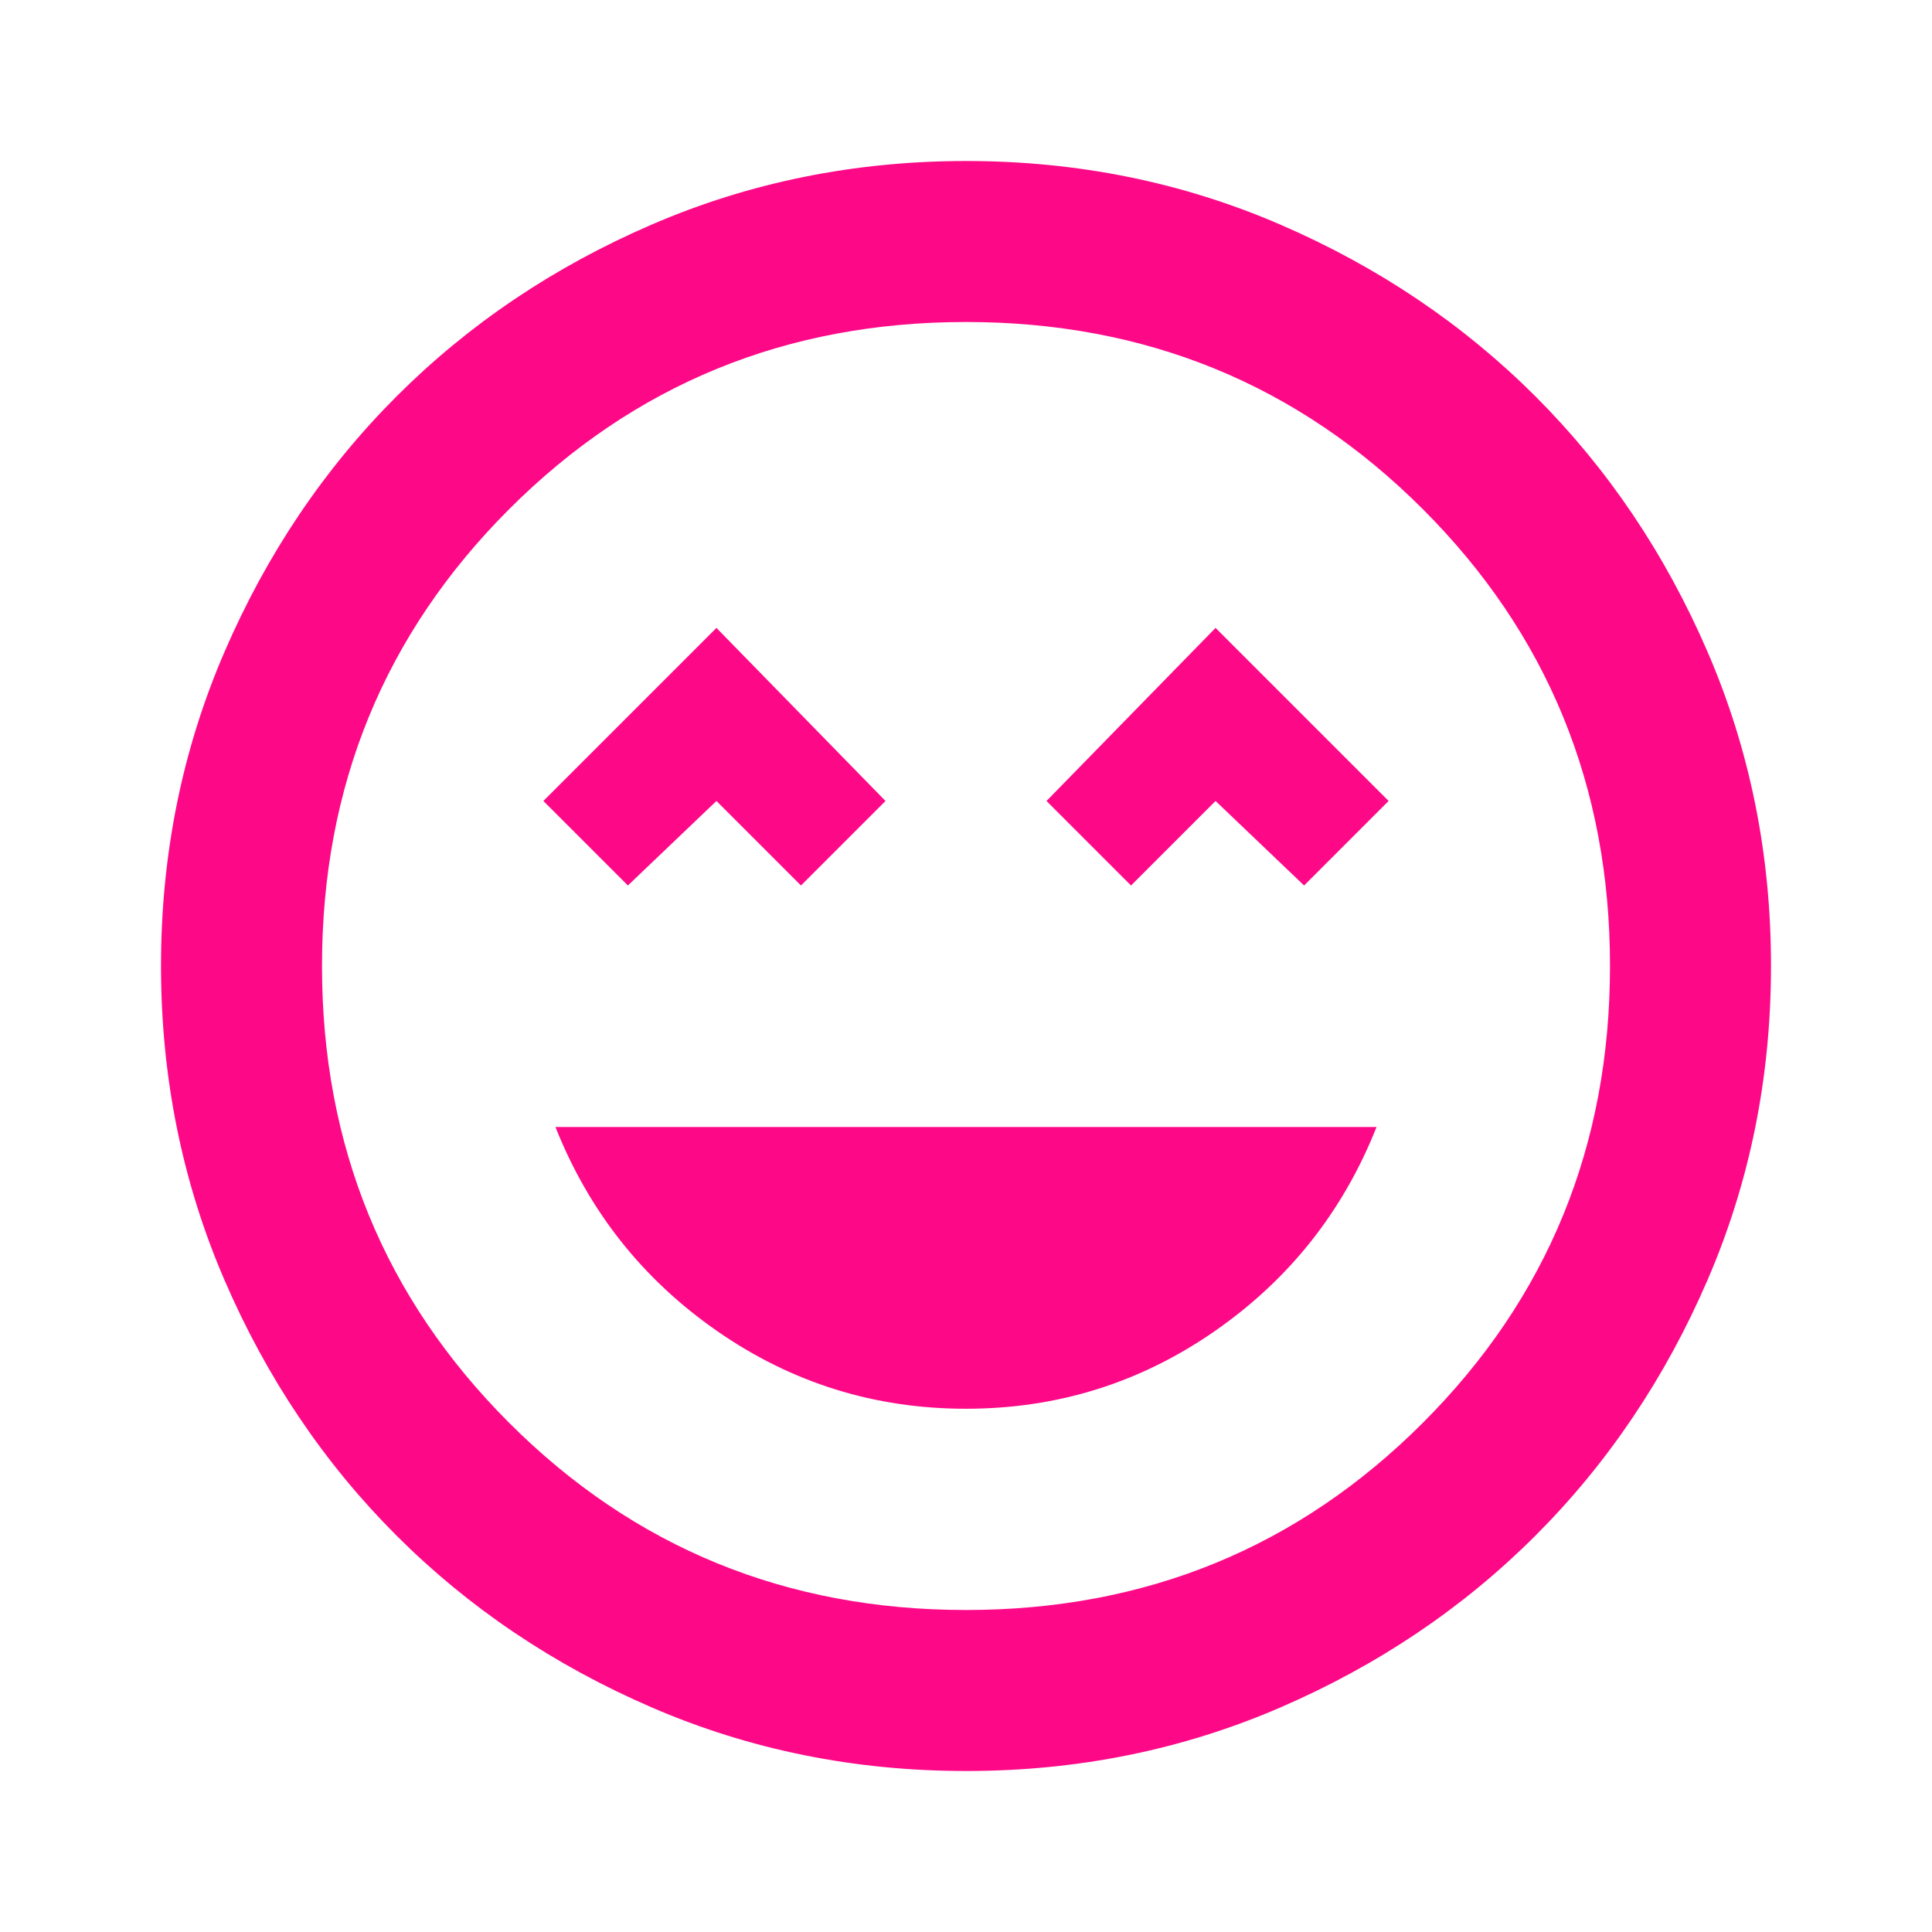 <svg xmlns="http://www.w3.org/2000/svg" width="50" height="50" viewBox="0 0 24 24"><path fill="#fd0988" d="M12 17.5q1.7 0 3.088-.963T17.1 14H6.9q.625 1.575 2.013 2.538T12 17.5ZM7.8 11l1.1-1.05L9.95 11L11 9.95L8.9 7.8L6.75 9.95L7.8 11Zm6.25 0l1.05-1.05L16.2 11l1.05-1.05L15.1 7.8L13 9.95L14.05 11ZM12 22q-2.075 0-3.9-.788t-3.175-2.137q-1.35-1.35-2.137-3.175T2 12q0-2.075.788-3.9t2.137-3.175q1.35-1.35 3.175-2.137T12 2q2.075 0 3.9.788t3.175 2.137q1.35 1.35 2.138 3.175T22 12q0 2.075-.788 3.9t-2.137 3.175q-1.35 1.35-3.175 2.138T12 22Zm0-10Zm0 8q3.35 0 5.675-2.325T20 12q0-3.35-2.325-5.675T12 4Q8.65 4 6.325 6.325T4 12q0 3.35 2.325 5.675T12 20Z"/></svg>